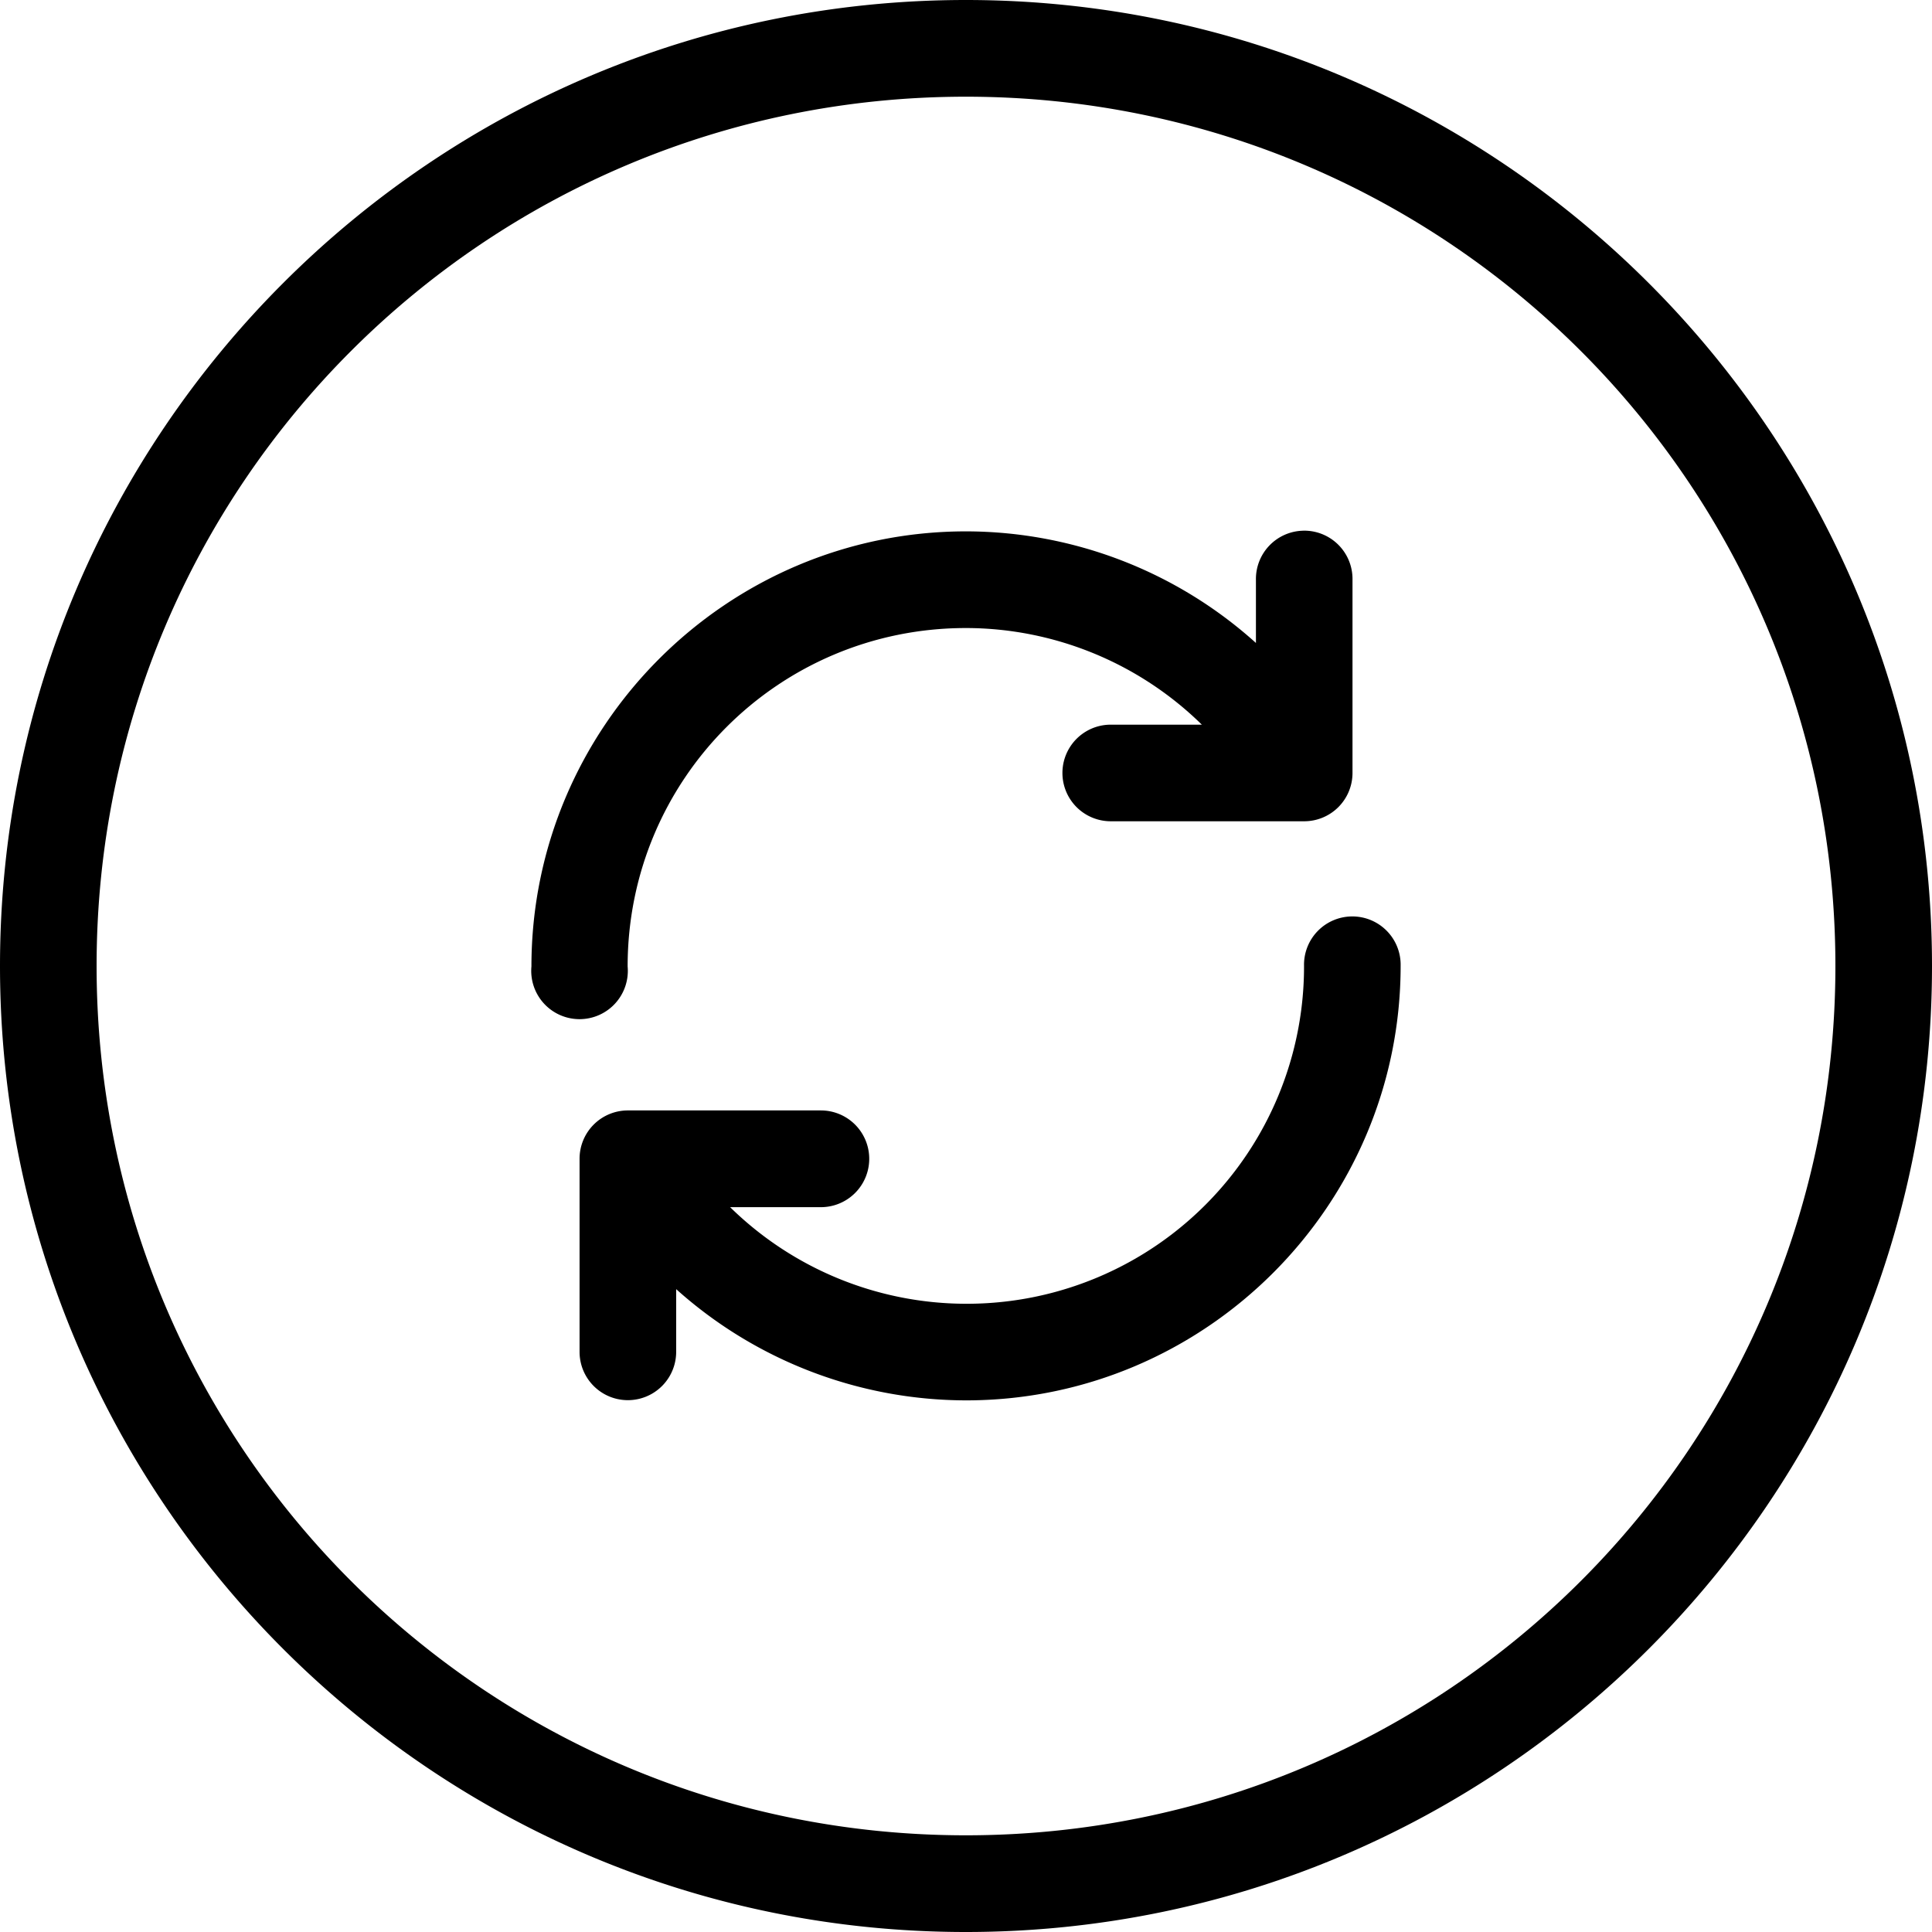 <svg width="58" height="58" xmlns="http://www.w3.org/2000/svg">
    <path d="M28.996 0C12.997 0 0 13 0 29s12.997 29 28.996 29C44.994 58 58 45 58 29S44.994 0 28.996 0zm0 2.903C43.426 2.903 55.1 14.567 55.1 29c0 14.433-11.673 26.097-26.104 26.097S2.9 43.433 2.9 29c0-14.433 11.665-26.097 26.096-26.097zm10.13 13.029a1.45 1.45 0 0 0-1.422 1.478v1.892A13.025 13.025 0 0 0 29 15.952c-7.19 0-13.046 5.872-13.046 13.062a1.45 1.45 0 1 0 2.888 0c0-5.624 4.536-10.16 10.158-10.16a10.13 10.13 0 0 1 7.08 2.901h-2.735a1.45 1.45 0 1 0 0 2.9h5.802a1.45 1.45 0 0 0 1.456-1.444v-5.8a1.45 1.45 0 0 0-1.479-1.48zm1.455 11.58a1.45 1.45 0 0 0-1.433 1.48A10.123 10.123 0 0 1 29.001 39.14a10.13 10.13 0 0 1-7.082-2.9h2.724a1.451 1.451 0 0 0 0-2.904h-5.788a1.45 1.45 0 0 0-1.456 1.448v5.8a1.45 1.45 0 1 0 2.9 0v-1.883a13.06 13.06 0 0 0 8.702 3.339c7.19 0 13.047-5.858 13.047-13.048a1.45 1.45 0 0 0-1.467-1.48z" fill="#000" fill-rule="nonzero"/>
</svg>
